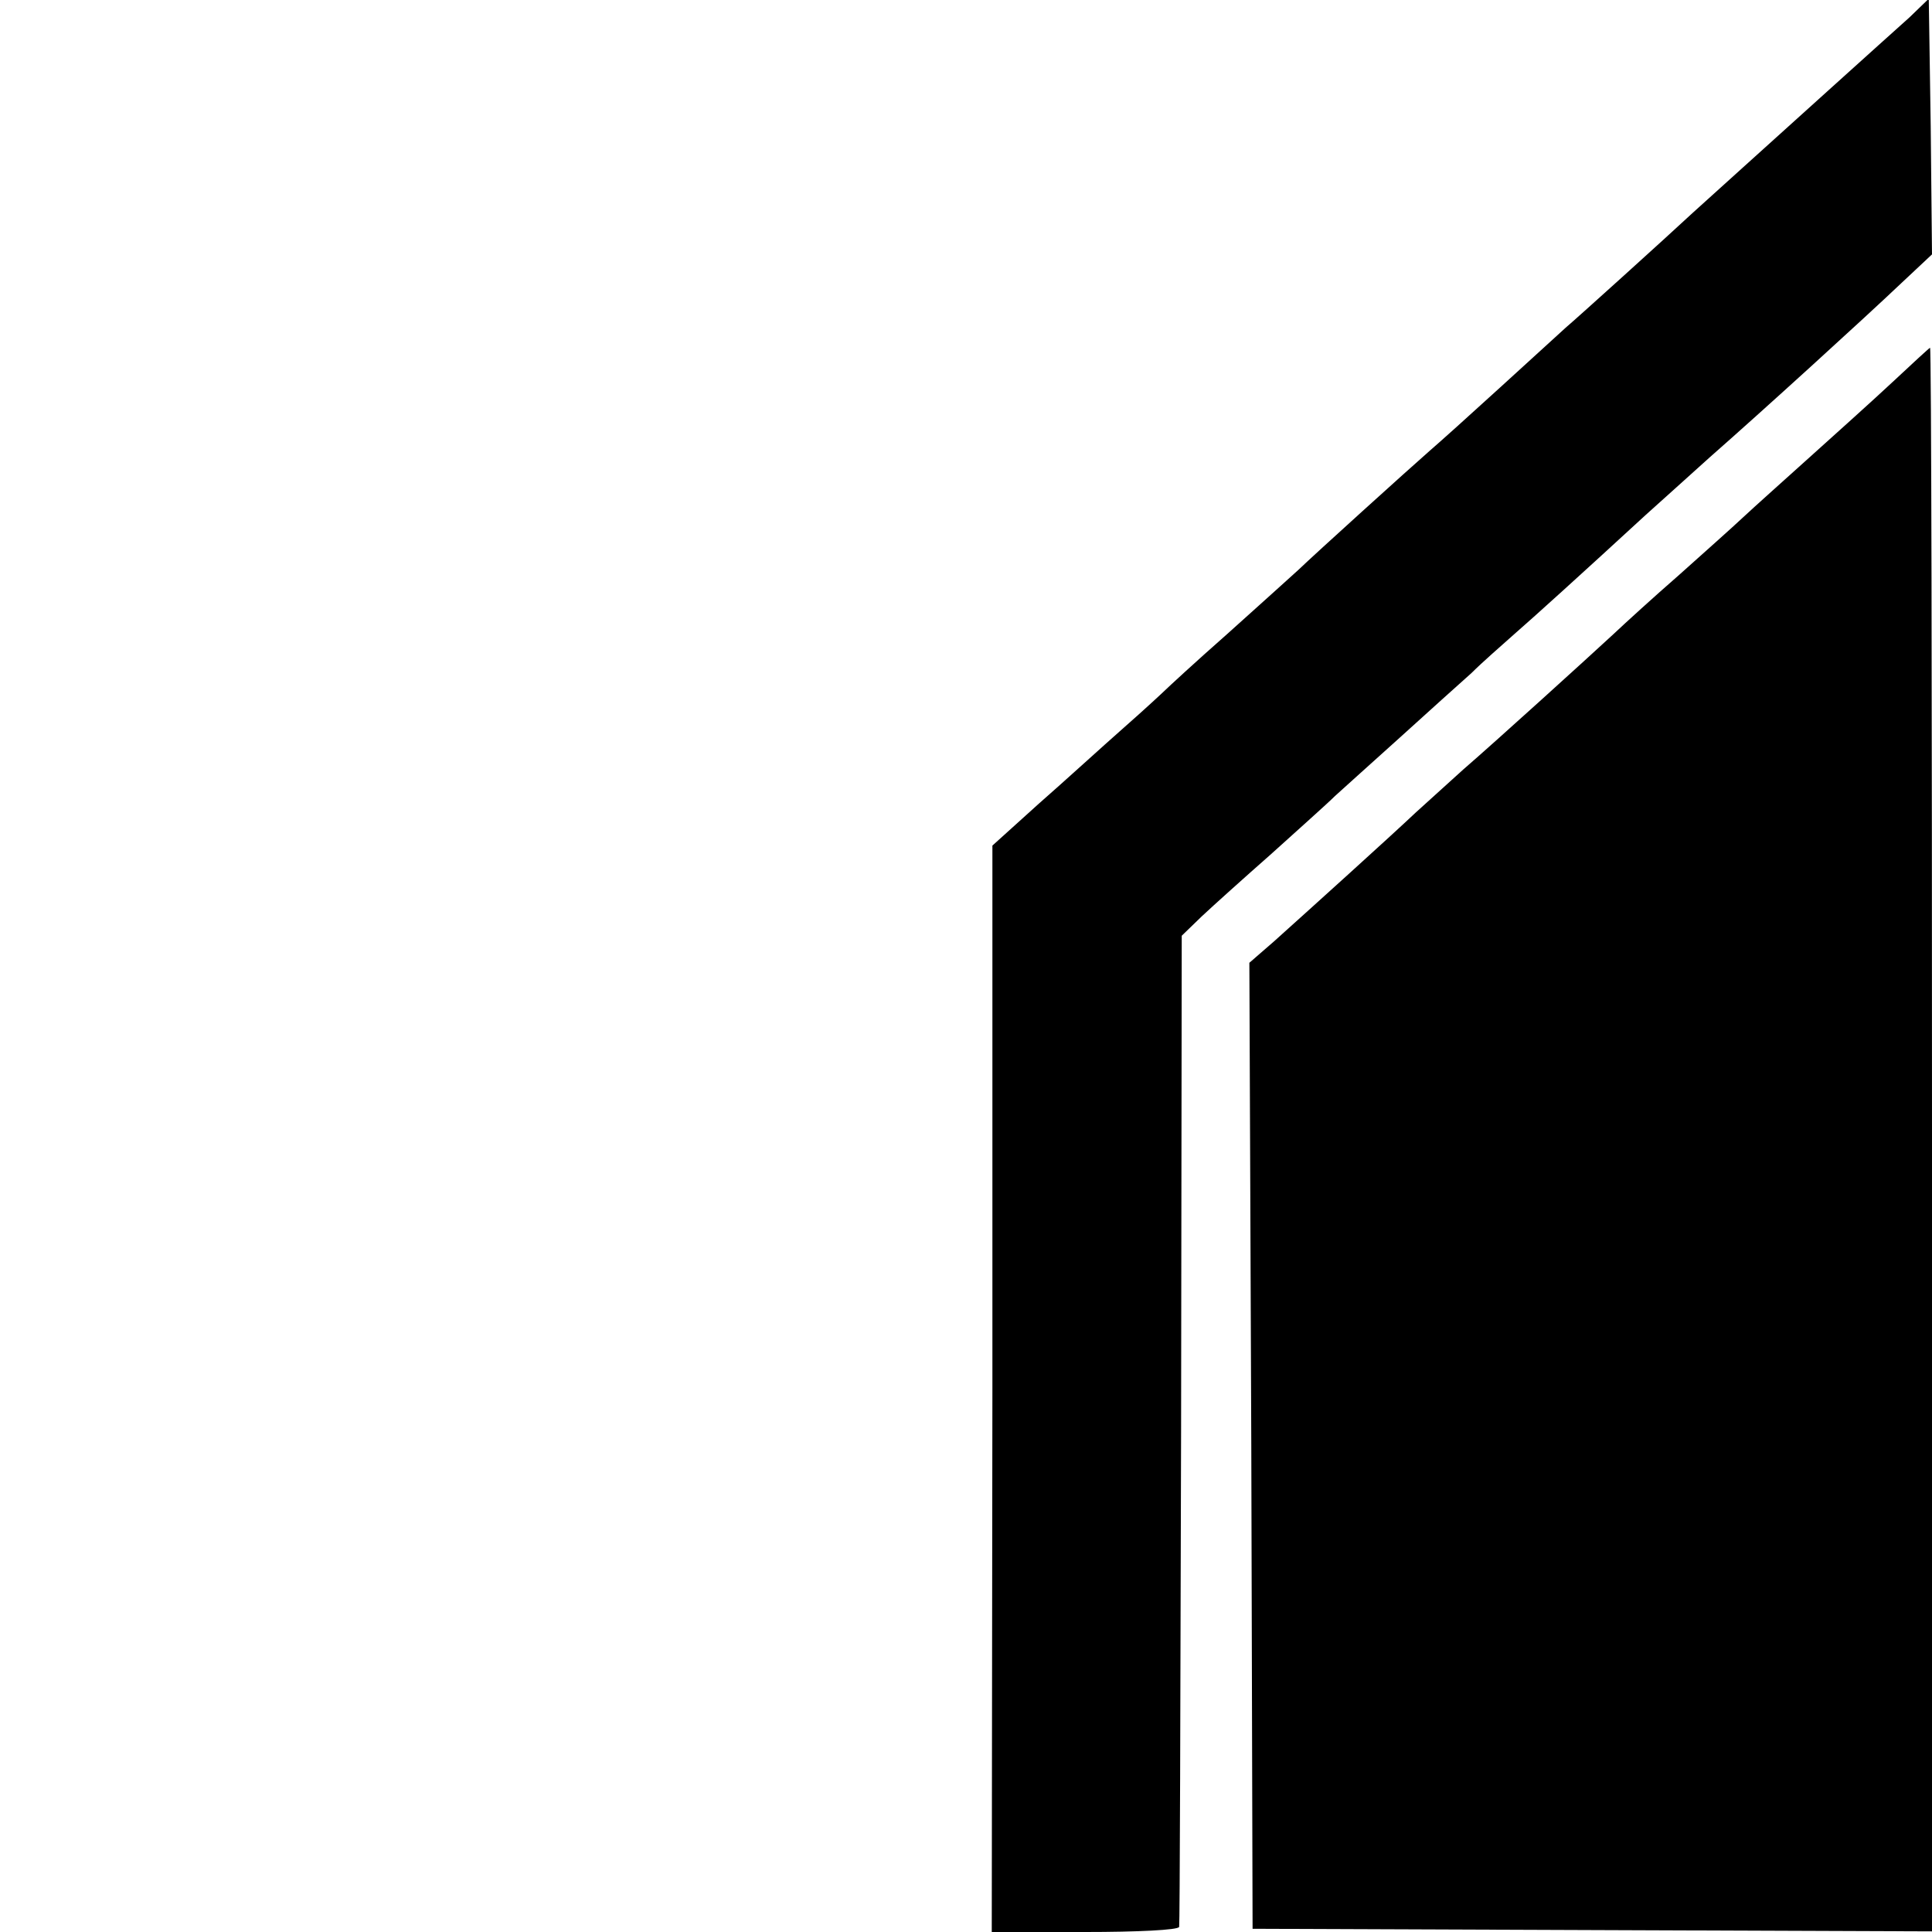 <?xml version="1.0" standalone="no"?>
<!DOCTYPE svg PUBLIC "-//W3C//DTD SVG 20010904//EN"
 "http://www.w3.org/TR/2001/REC-SVG-20010904/DTD/svg10.dtd">
<svg version="1.0" xmlns="http://www.w3.org/2000/svg"
 width="300pt" height="300pt" viewBox="0 0 300 300"
 preserveAspectRatio="xMidYMid meet">
<g transform="translate(0,300) scale(0.1,-0.1)"
fill="#000000" stroke="none">
<path d="M2965 2973 c-17 -15 -71 -64 -120 -108 -115 -104 -182 -164 -216
-195 -42 -39 -178 -162 -198 -179 -10 -9 -56 -51 -102 -93 -46 -42 -95 -86
-109 -98 -32 -28 -178 -160 -204 -185 -12 -11 -62 -56 -111 -100 -50 -44 -92
-83 -95 -86 -3 -3 -32 -30 -65 -59 -33 -29 -92 -83 -132 -118 l-72 -65 0 -843
-1 -844 145 0 c80 0 145 3 146 8 1 4 2 352 3 773 l1 766 31 30 c17 16 66 60
108 97 42 38 87 78 99 90 13 12 59 53 101 91 43 39 93 84 111 100 17 17 47 43
66 60 31 27 104 93 204 185 22 20 67 60 100 90 82 72 239 215 297 270 l48 45
-2 199 -3 198 -30 -29z"/>
<path d="M2939 2407 c-31 -29 -89 -81 -129 -117 -40 -36 -87 -78 -103 -93 -17
-16 -62 -56 -100 -90 -39 -34 -84 -75 -102 -92 -40 -37 -181 -165 -233 -210
-21 -19 -54 -49 -74 -67 -38 -36 -161 -147 -220 -200 l-38 -33 3 -750 2 -750
527 -2 528 -2 0 1230 c0 676 -1 1229 -3 1229 -1 0 -27 -24 -58 -53z"/>
</g>
</svg>
